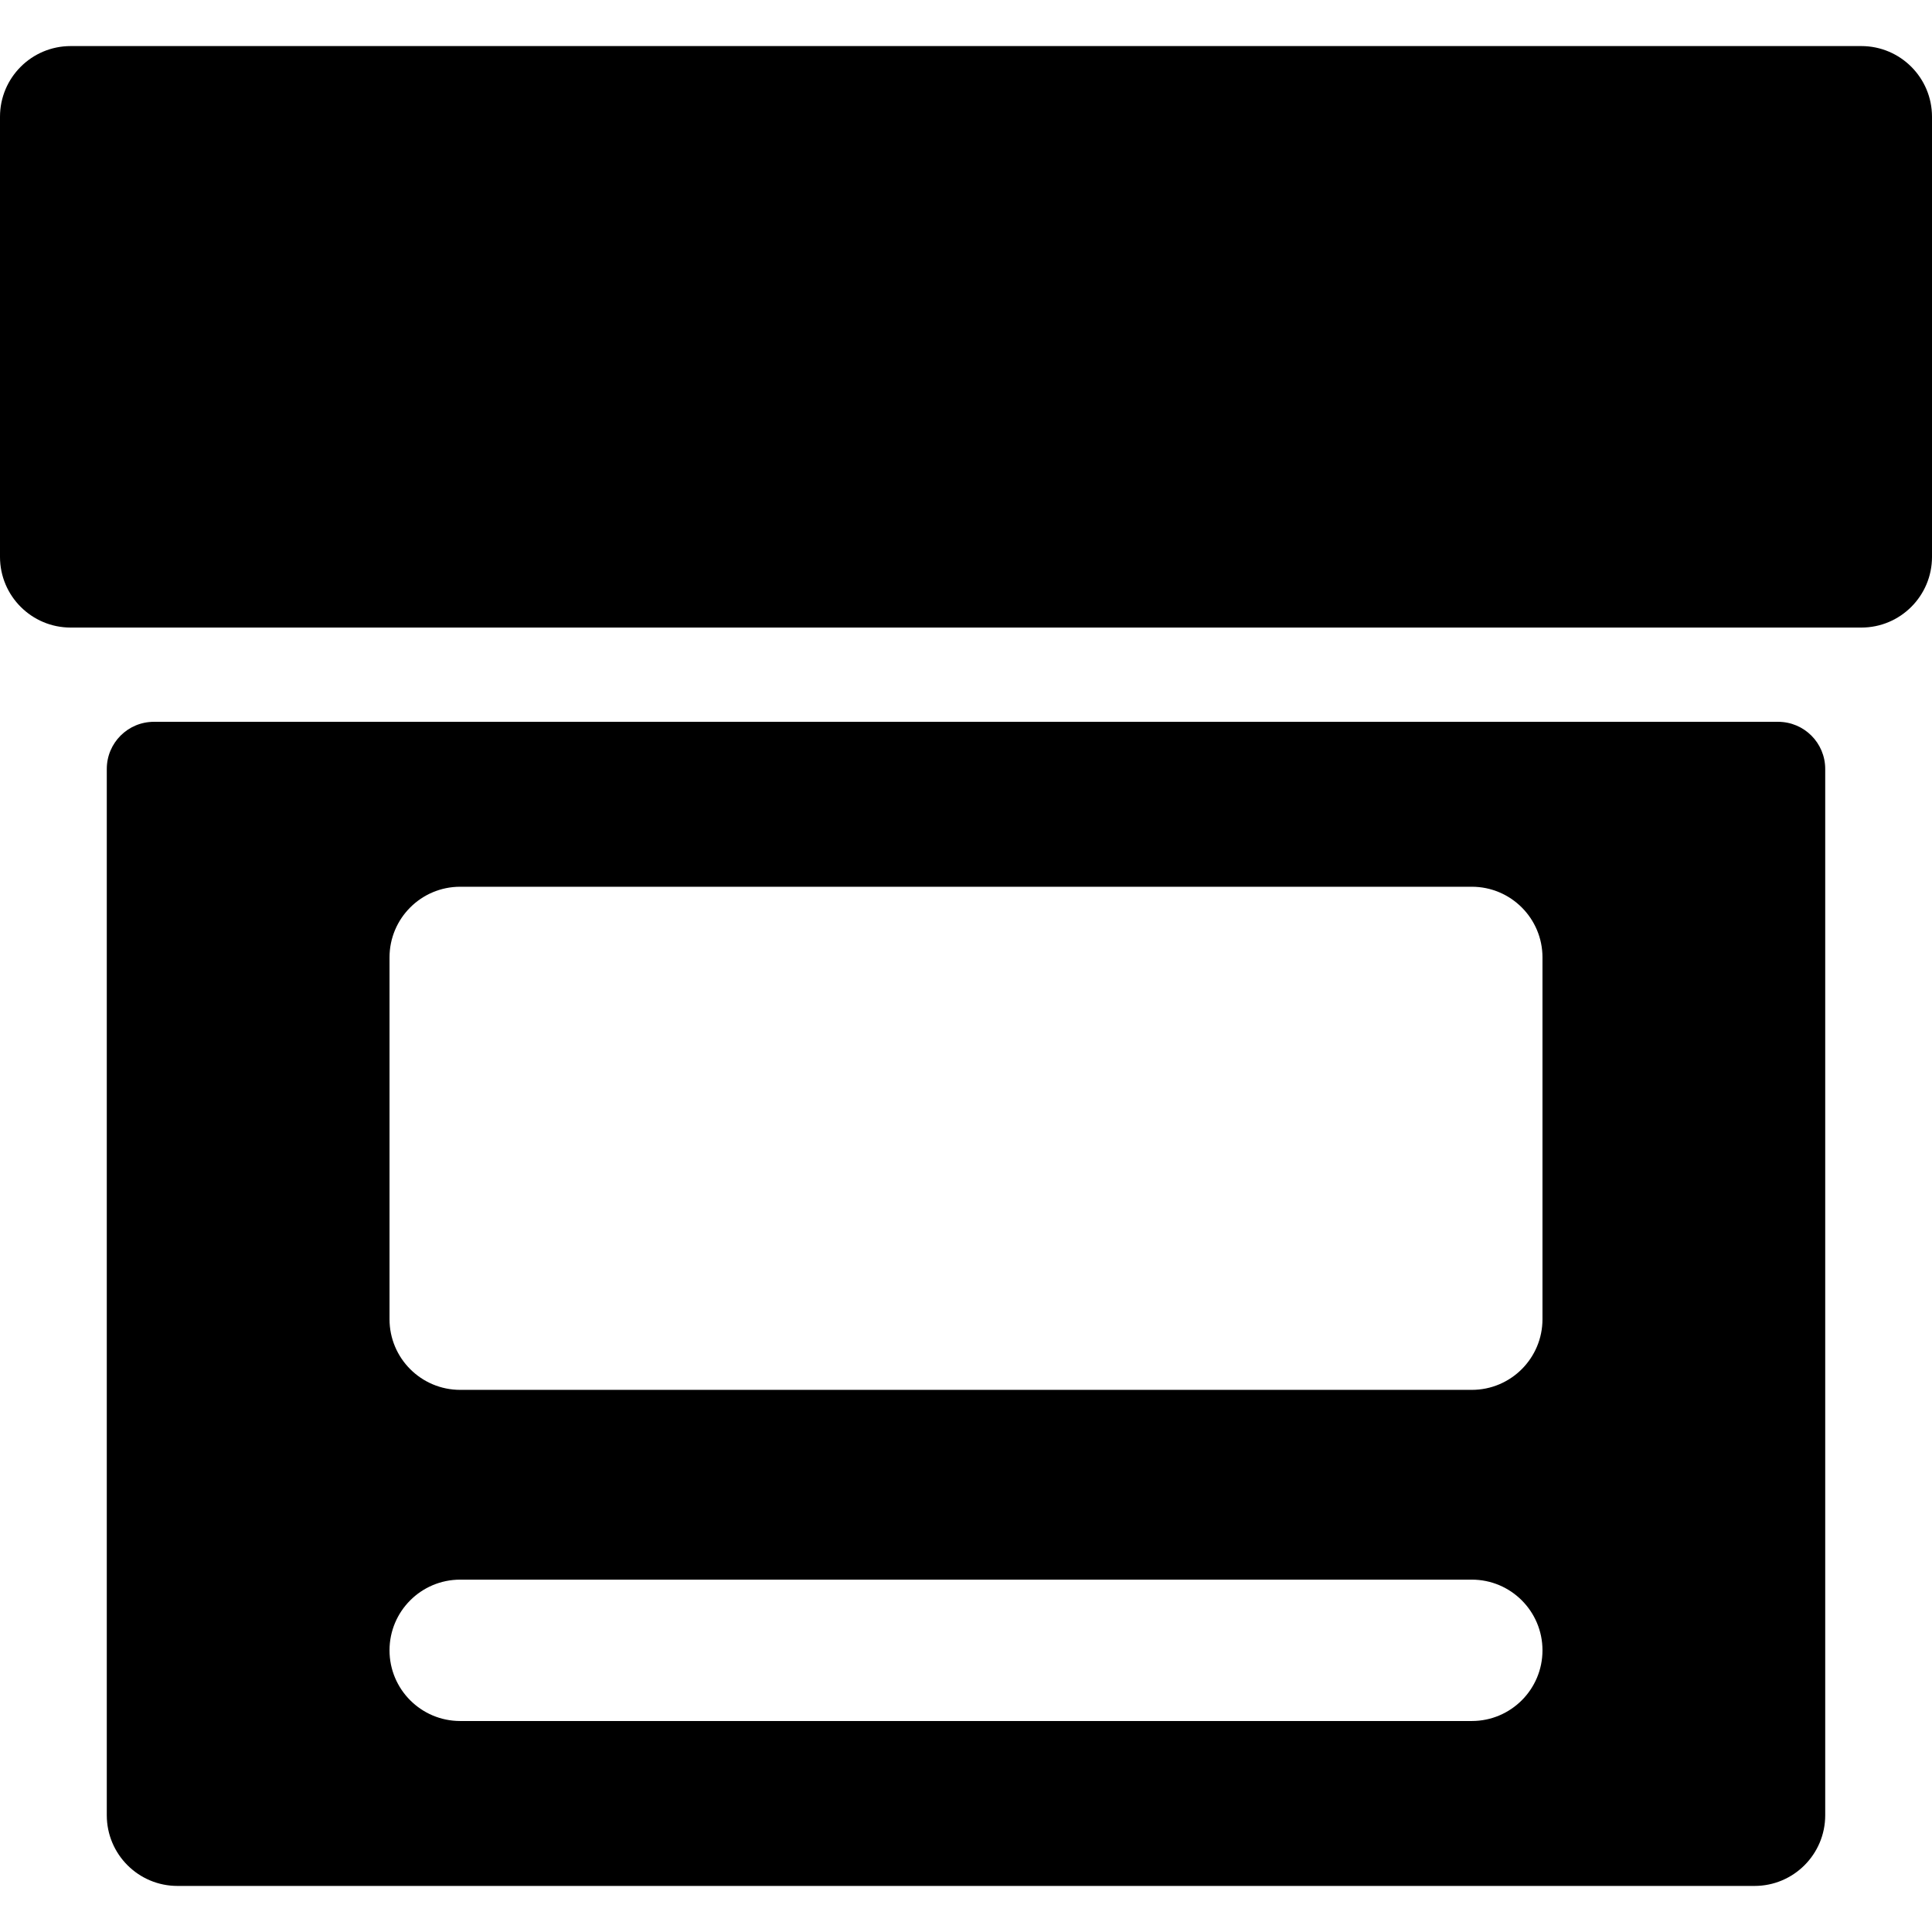 <?xml version="1.0" encoding="iso-8859-1"?>
<!-- Uploaded to: SVG Repo, www.svgrepo.com, Generator: SVG Repo Mixer Tools -->
<svg fill="#000000" height="800px" width="800px" version="1.1" id="Layer_1" xmlns="http://www.w3.org/2000/svg" xmlns:xlink="http://www.w3.org/1999/xlink" 
	 viewBox="0 0 512 512" xml:space="preserve">
<g>
	<g>
		<g>
			<path d="M493.268,12.209H18.732C8.387,12.209,0,20.596,0,30.94v116.64c0,10.345,8.387,18.732,18.732,18.732h474.537
				c10.345,0,18.732-8.387,18.732-18.732V30.94C512,20.596,503.613,12.209,493.268,12.209z"/>
			<path d="M471.212,191.288H40.788c-6.897,0-12.488,5.591-12.488,12.488V481.06c0,10.345,8.387,18.732,18.732,18.732h417.937
				c10.345,0,18.732-8.387,18.732-18.732V203.775C483.7,196.878,478.109,191.288,471.212,191.288z M390.042,456.085H121.958
				c-10.345,0-18.732-8.387-18.732-18.732s8.387-18.732,18.732-18.732h268.083c10.345,0,18.732,8.387,18.732,18.732
				S400.387,456.085,390.042,456.085z M408.773,349.597c0,10.345-8.387,18.732-18.732,18.732H121.958
				c-10.345,0-18.732-8.387-18.732-18.732v-95.869c0-10.345,8.387-18.732,18.732-18.732h268.083
				c10.345,0,18.732,8.387,18.732,18.732V349.597z"/>
		</g>
	</g>
</g>
</svg>